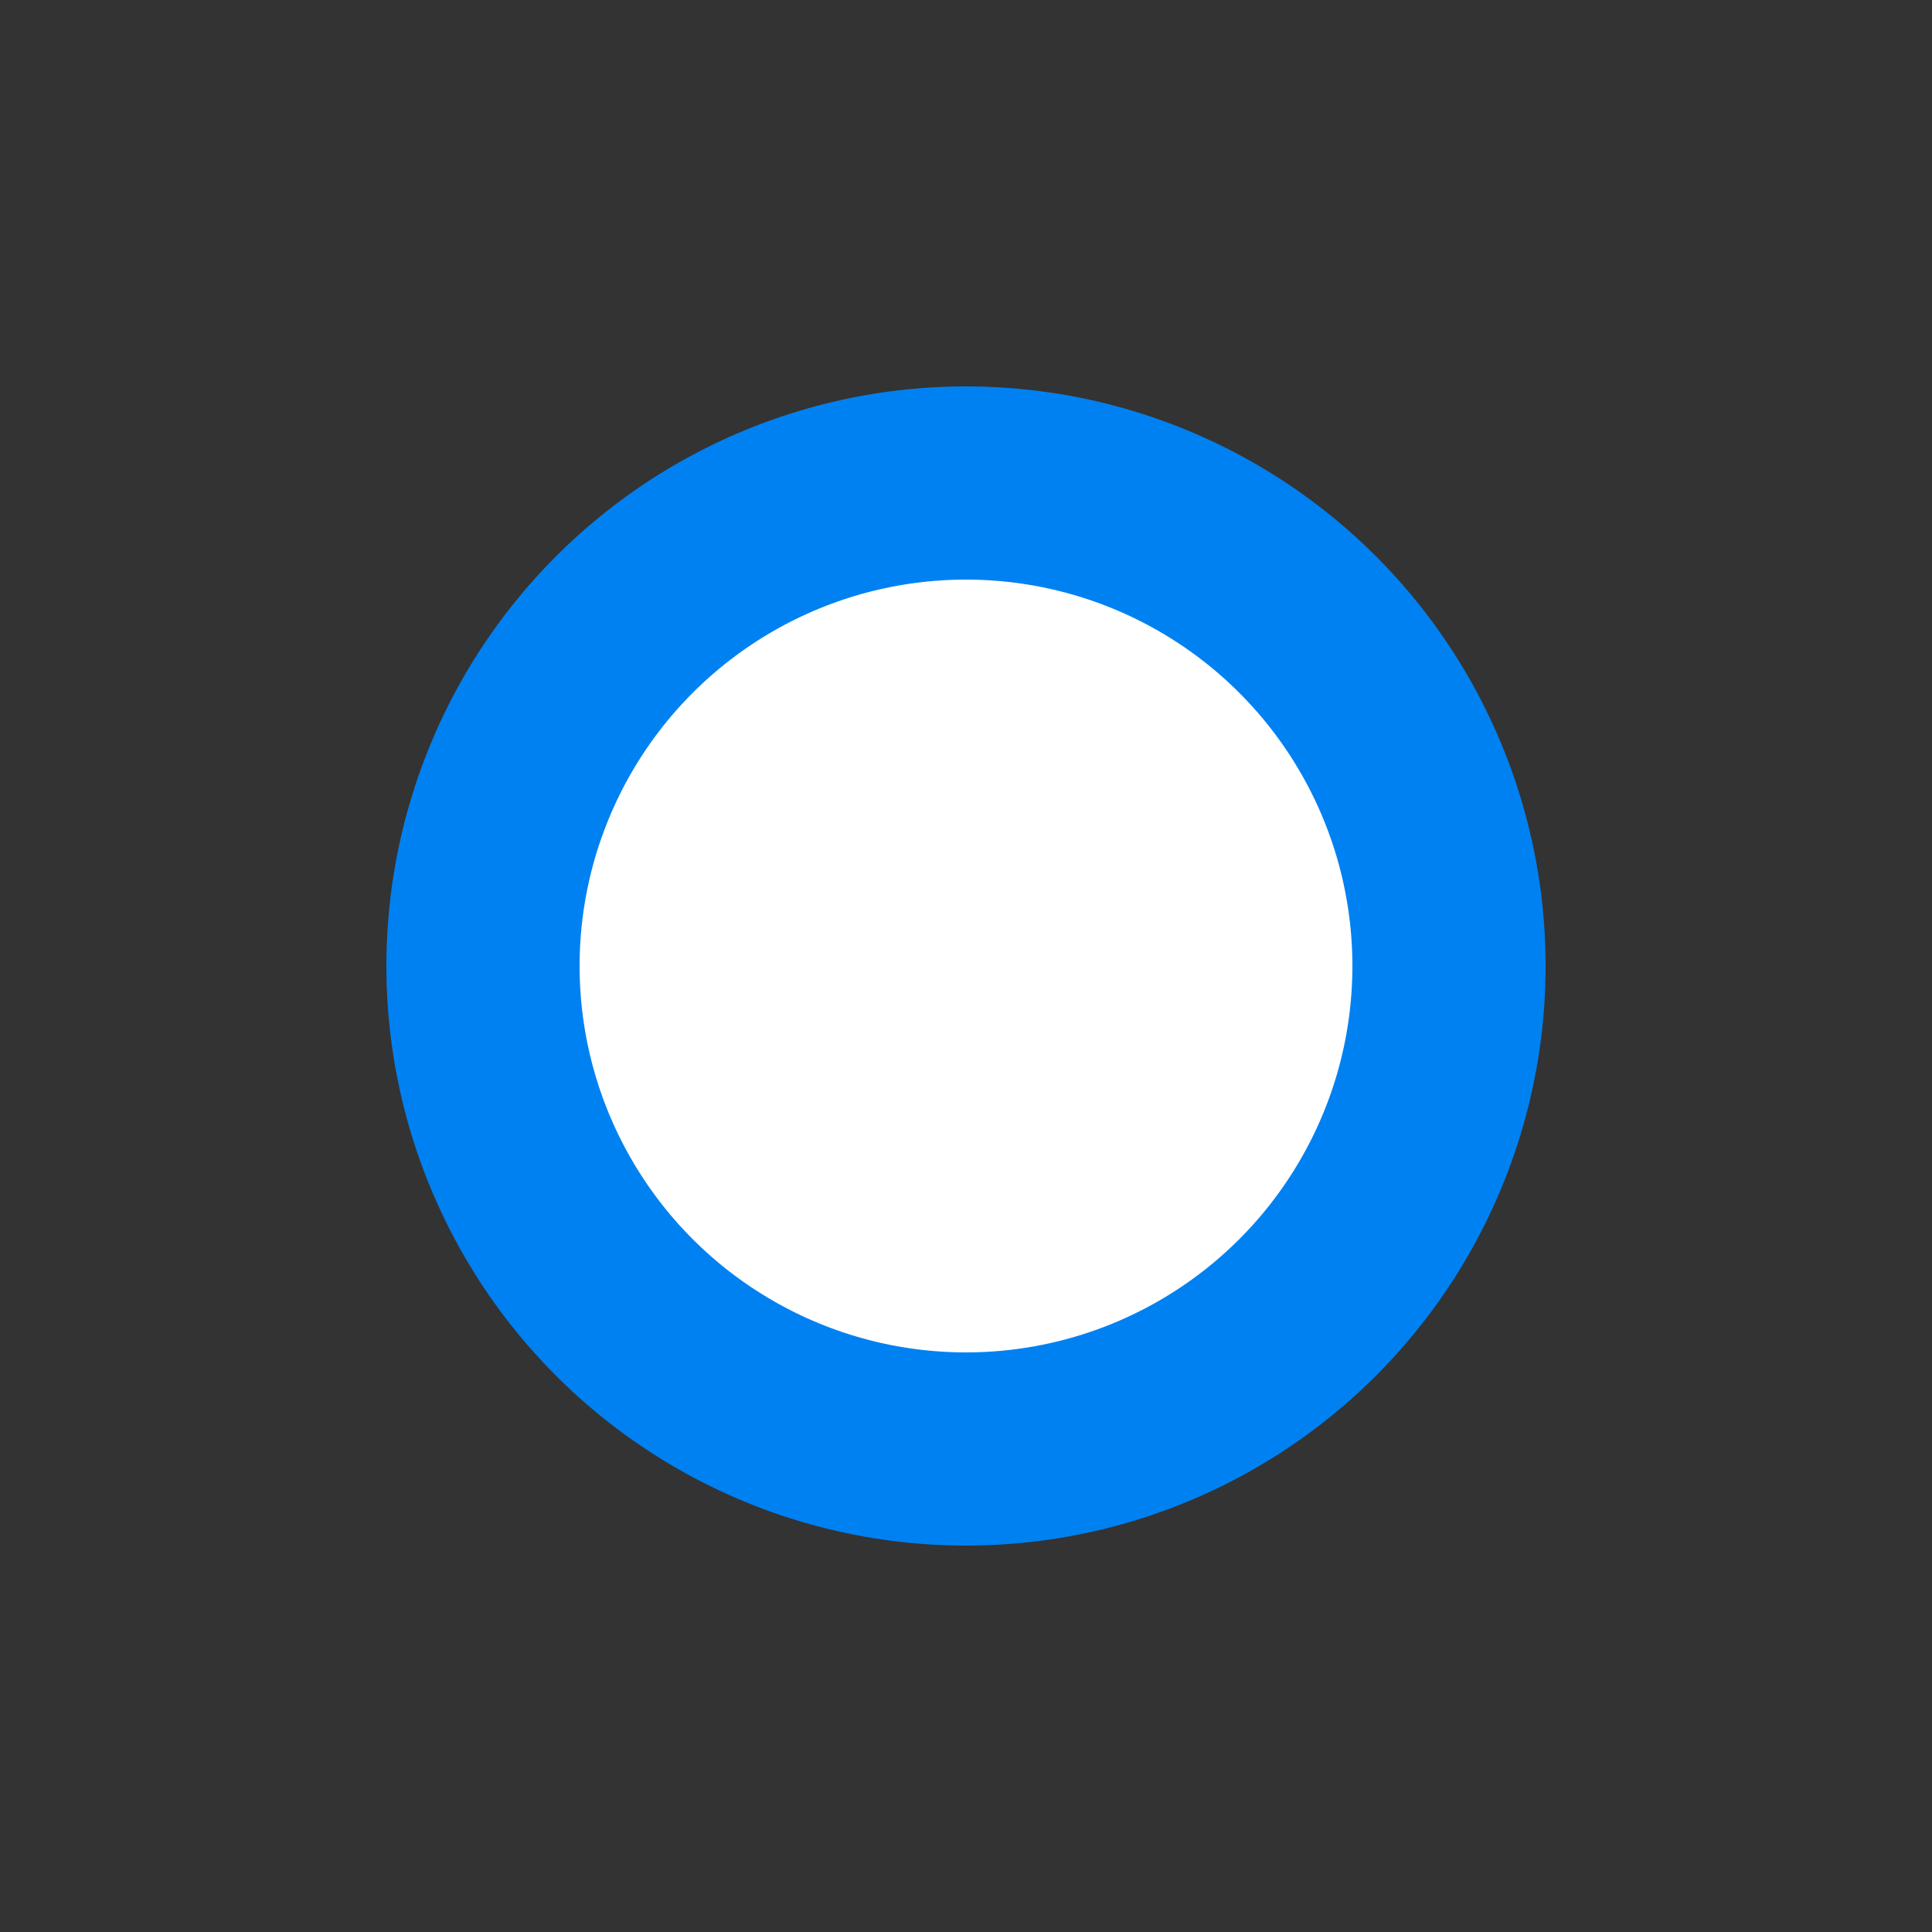 <svg width="20" height="20" viewBox="0 0 20 20" xmlns="http://www.w3.org/2000/svg">
    <rect x="0" y="0" width="20" height="20" fill="#333333" stroke="none"/>
    <title>middlebullet</title>
    <g transform="translate(5 5)" fill="none">
        <circle fill="#000" cx="5" cy="5" r="4"/>
        <circle id="marker_color_stroke" stroke="#0081F2" stroke-width="2" fill="#FFF" cx="5" cy="5" r="5"/>
    </g>
</svg>

